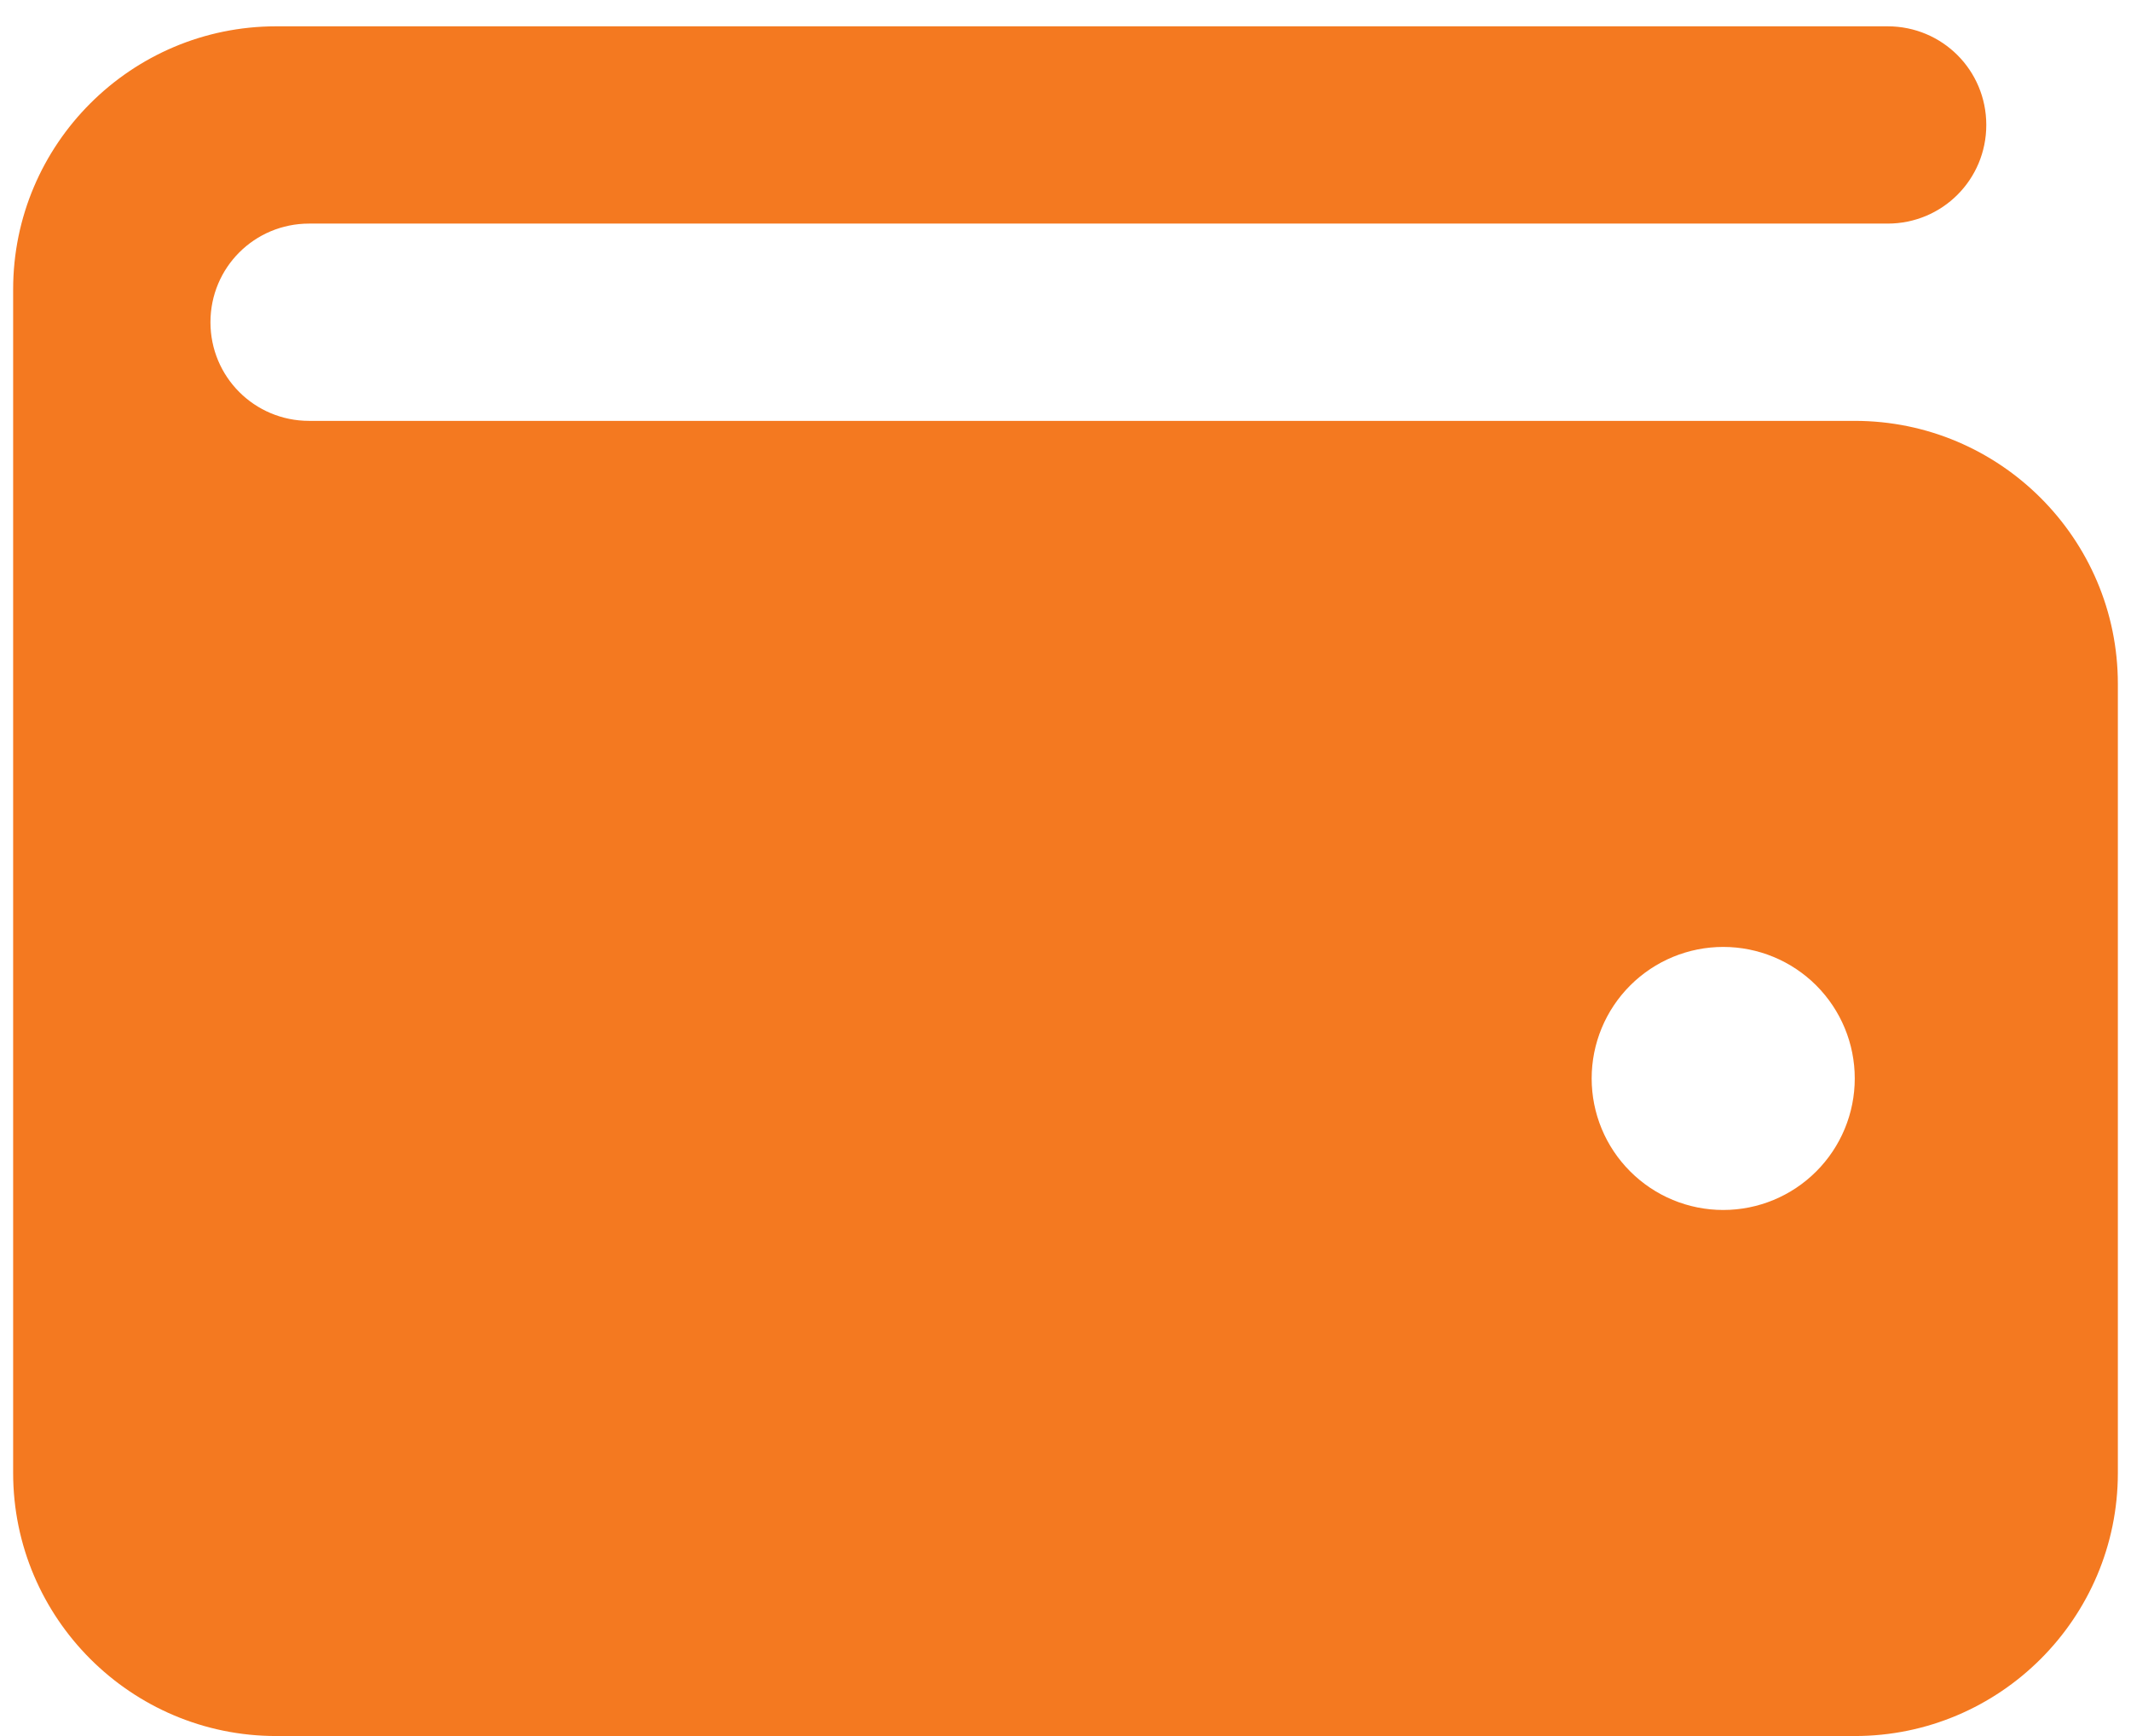 <svg width="54" height="44" viewBox="0 0 54 44" fill="none" xmlns="http://www.w3.org/2000/svg">
<path d="M7 0.667C3.323 0.667 0.333 3.656 0.333 7.333V37.333C0.333 41.011 3.323 44 7 44H47C50.677 44 53.667 41.011 53.667 37.333V17.333C53.667 13.656 50.677 10.667 47 10.667H7.833C6.448 10.667 5.333 9.552 5.333 8.167C5.333 6.781 6.448 5.667 7.833 5.667H47.833C49.219 5.667 50.333 4.552 50.333 3.167C50.333 1.781 49.219 0.667 47.833 0.667H7ZM43.667 24C44.551 24 45.399 24.351 46.024 24.976C46.649 25.602 47 26.449 47 27.333C47 28.218 46.649 29.065 46.024 29.69C45.399 30.316 44.551 30.667 43.667 30.667C42.783 30.667 41.935 30.316 41.31 29.69C40.684 29.065 40.333 28.218 40.333 27.333C40.333 26.449 40.684 25.602 41.31 24.976C41.935 24.351 42.783 24 43.667 24Z" fill="#F47920"/>
</svg>

